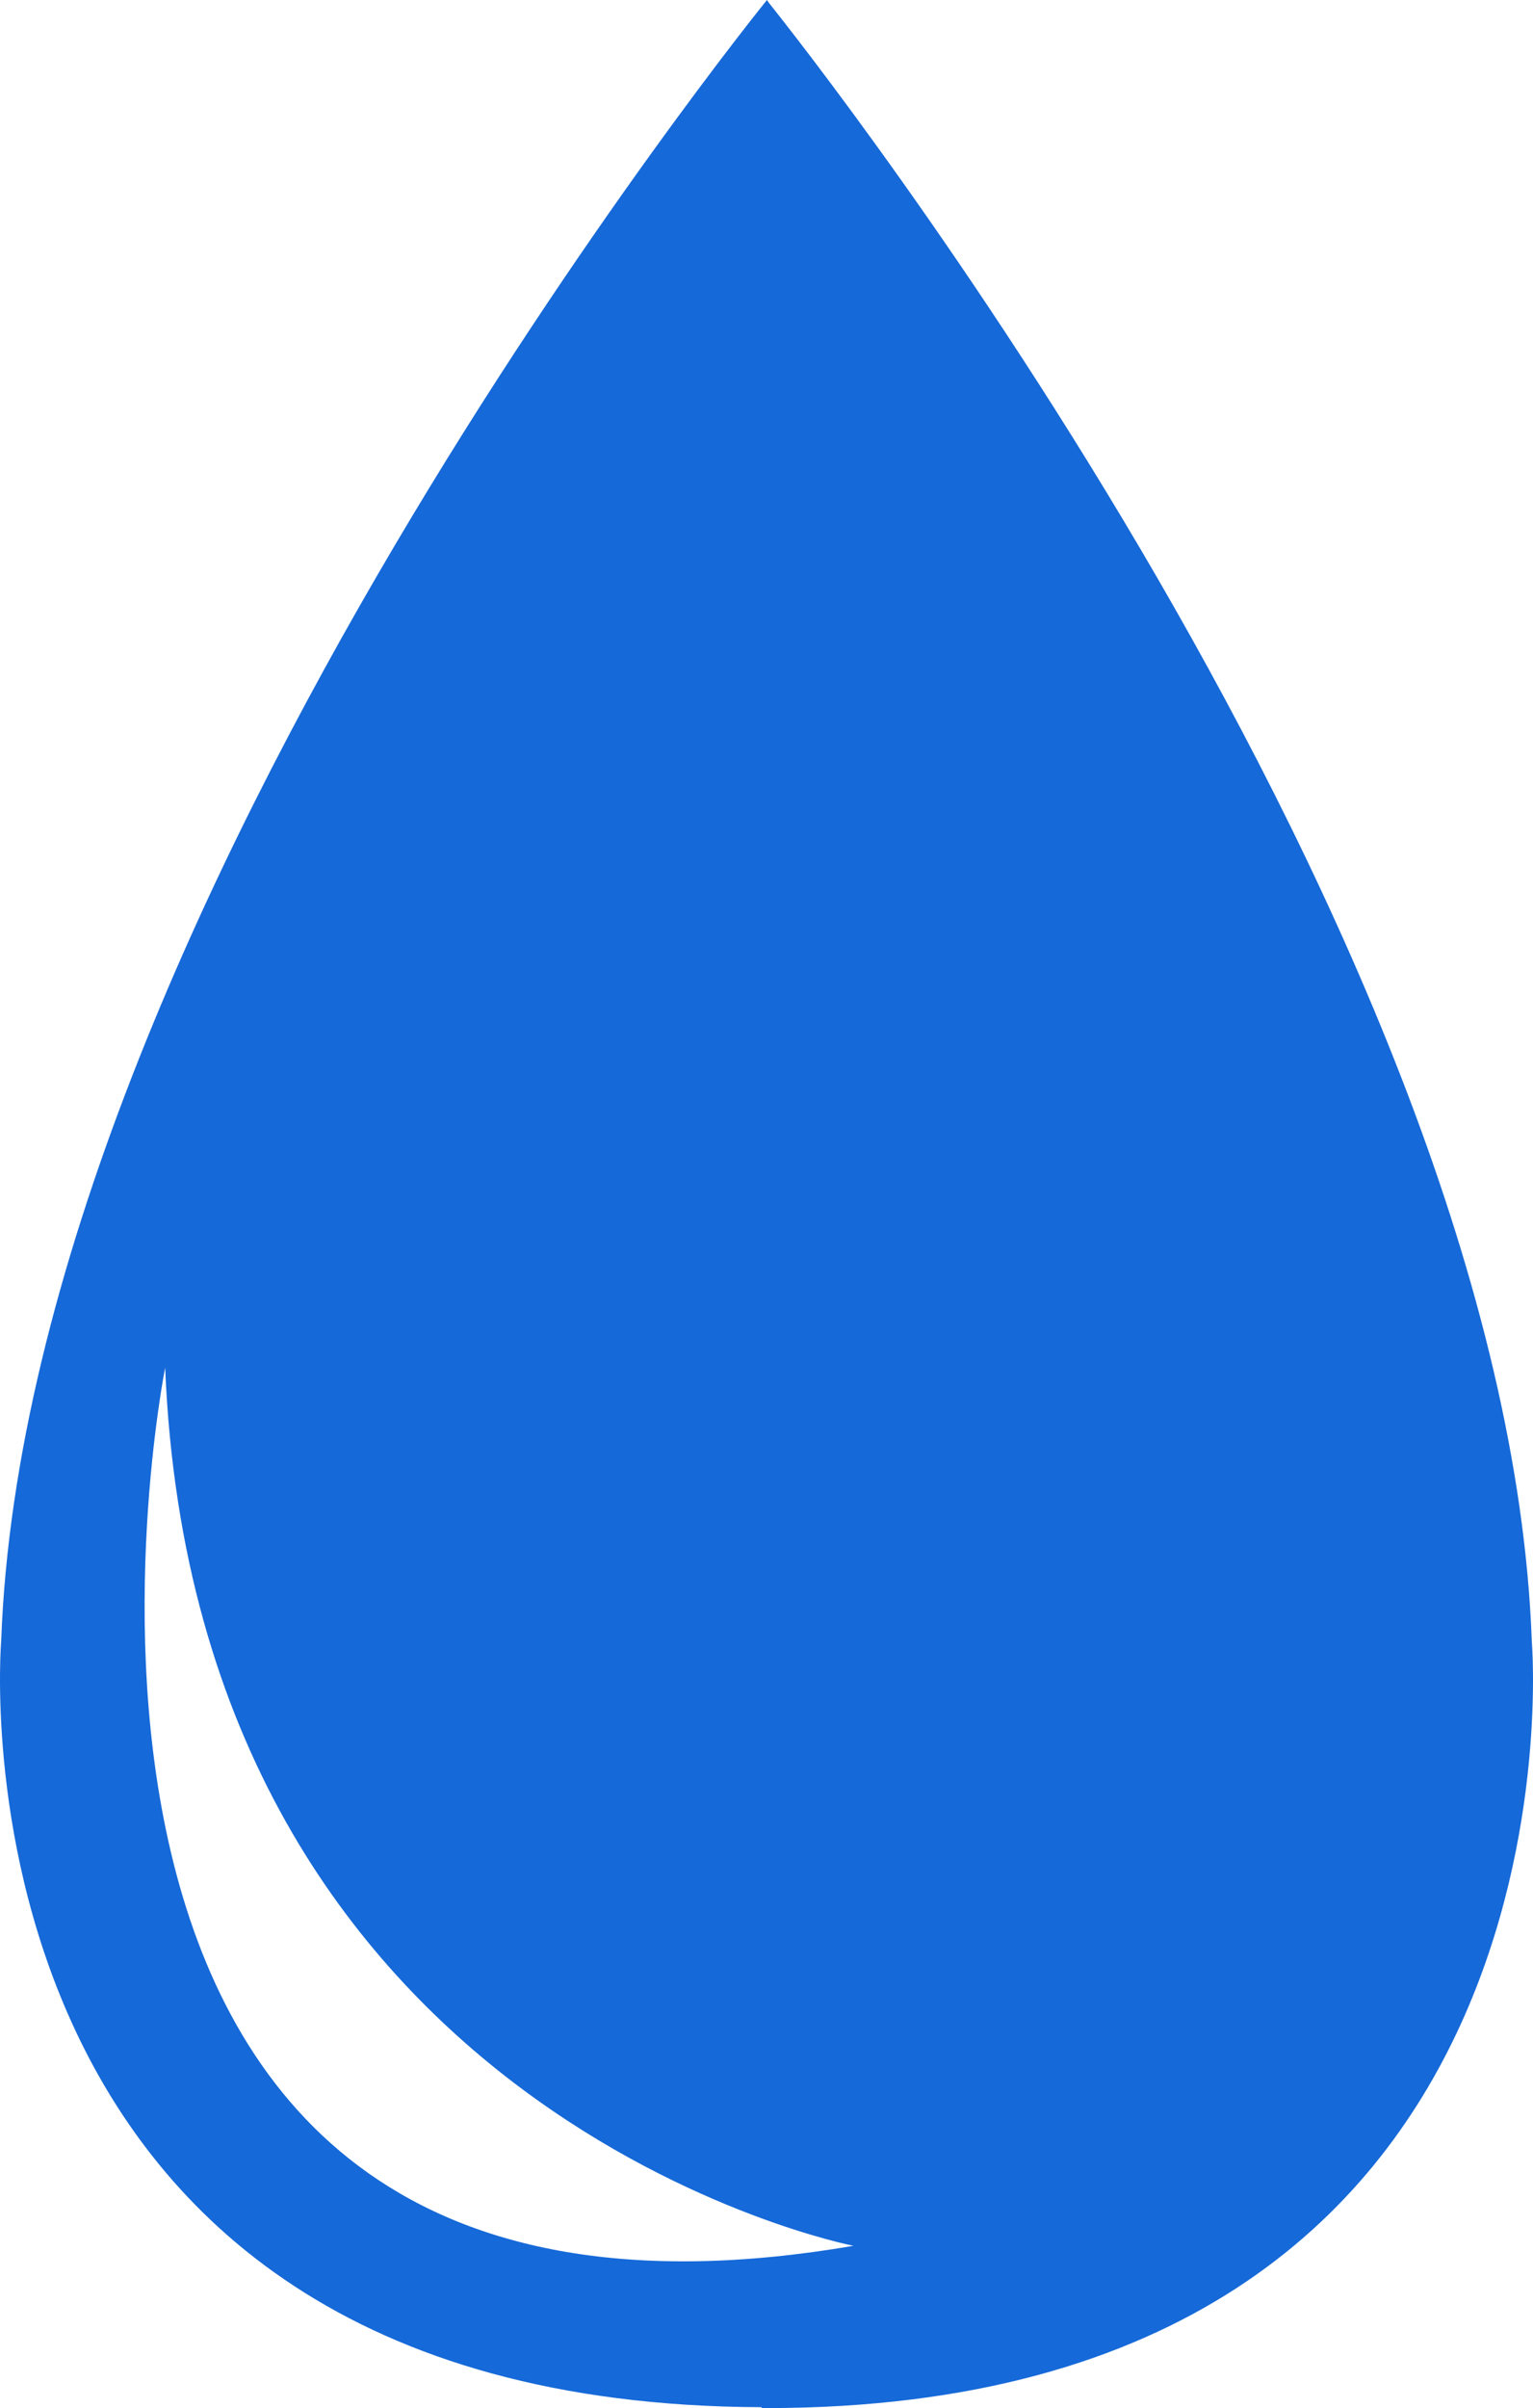<svg id="Calque_2" data-name="Calque 2" xmlns="http://www.w3.org/2000/svg" viewBox="0 0 170.164 267.1"><g id="svg-ico-fioul"><path d="M199.95,266.95c-91.6-.3-84.4-85-84.4-85,2.9-80.9,85-182,85-182l.2.3c4.8,6,81.9,103.4,84.7,181.8,0,0,7.2,85-85,85h-.5Zm-66.2-115.3s-22.9,114.4,76.4,97.4C210.15,249.05,137.15,234.85,133.75,151.65Z" transform="translate(-115.417 0.05)" fill="#1669d8" fill-rule="evenodd"/></g></svg>